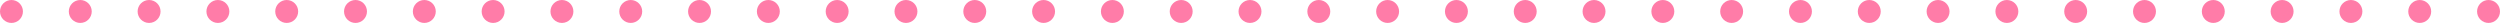 <svg width="327" height="3" viewBox="0 0 327 3" fill="none" xmlns="http://www.w3.org/2000/svg">
<circle cx="1.5" cy="1.5" r="1.5" fill="#FF7CA8"/>
<circle cx="10.5" cy="1.5" r="1.5" fill="#FF7CA8"/>
<circle cx="19.5" cy="1.5" r="1.5" fill="#FF7CA8"/>
<circle cx="28.5" cy="1.5" r="1.5" fill="#FF7CA8"/>
<circle cx="37.5" cy="1.5" r="1.5" fill="#FF7CA8"/>
<circle cx="46.5" cy="1.5" r="1.5" fill="#FF7CA8"/>
<circle cx="55.5" cy="1.5" r="1.5" fill="#FF7CA8"/>
<circle cx="64.5" cy="1.5" r="1.5" fill="#FF7CA8"/>
<circle cx="73.5" cy="1.5" r="1.5" fill="#FF7CA8"/>
<circle cx="82.5" cy="1.5" r="1.5" fill="#FF7CA8"/>
<circle cx="91.5" cy="1.5" r="1.5" fill="#FF7CA8"/>
<circle cx="100.5" cy="1.5" r="1.5" fill="#FF7CA8"/>
<circle cx="109.5" cy="1.5" r="1.5" fill="#FF7CA8"/>
<circle cx="118.5" cy="1.5" r="1.5" fill="#FF7CA8"/>
<circle cx="127.5" cy="1.5" r="1.5" fill="#FF7CA8"/>
<circle cx="136.5" cy="1.5" r="1.5" fill="#FF7CA8"/>
<circle cx="145.5" cy="1.5" r="1.5" fill="#FF7CA8"/>
<circle cx="154.5" cy="1.5" r="1.5" fill="#FF7CA8"/>
<circle cx="163.5" cy="1.5" r="1.5" fill="#FF7CA8"/>
<circle cx="172.5" cy="1.5" r="1.5" fill="#FF7CA8"/>
<circle cx="181.5" cy="1.5" r="1.5" fill="#FF7CA8"/>
<circle cx="190.5" cy="1.5" r="1.5" fill="#FF7CA8"/>
<circle cx="199.5" cy="1.5" r="1.5" fill="#FF7CA8"/>
<circle cx="208.5" cy="1.5" r="1.5" fill="#FF7CA8"/>
<circle cx="217.5" cy="1.5" r="1.5" fill="#FF7CA8"/>
<circle cx="226.5" cy="1.5" r="1.5" fill="#FF7CA8"/>
<circle cx="235.5" cy="1.5" r="1.5" fill="#FF7CA8"/>
<circle cx="244.5" cy="1.5" r="1.5" fill="#FF7CA8"/>
<circle cx="253.5" cy="1.5" r="1.5" fill="#FF7CA8"/>
<circle cx="262.5" cy="1.5" r="1.5" fill="#FF7CA8"/>
<circle cx="271.5" cy="1.5" r="1.5" fill="#FF7CA8"/>
<circle cx="280.5" cy="1.5" r="1.5" fill="#FF7CA8"/>
<circle cx="289.5" cy="1.5" r="1.5" fill="#FF7CA8"/>
<circle cx="298.5" cy="1.5" r="1.5" fill="#FF7CA8"/>
<circle cx="307.5" cy="1.5" r="1.5" fill="#FF7CA8"/>
<circle cx="316.5" cy="1.5" r="1.5" fill="#FF7CA8"/>
<circle cx="325.5" cy="1.5" r="1.5" fill="#FF7CA8"/>
</svg>
